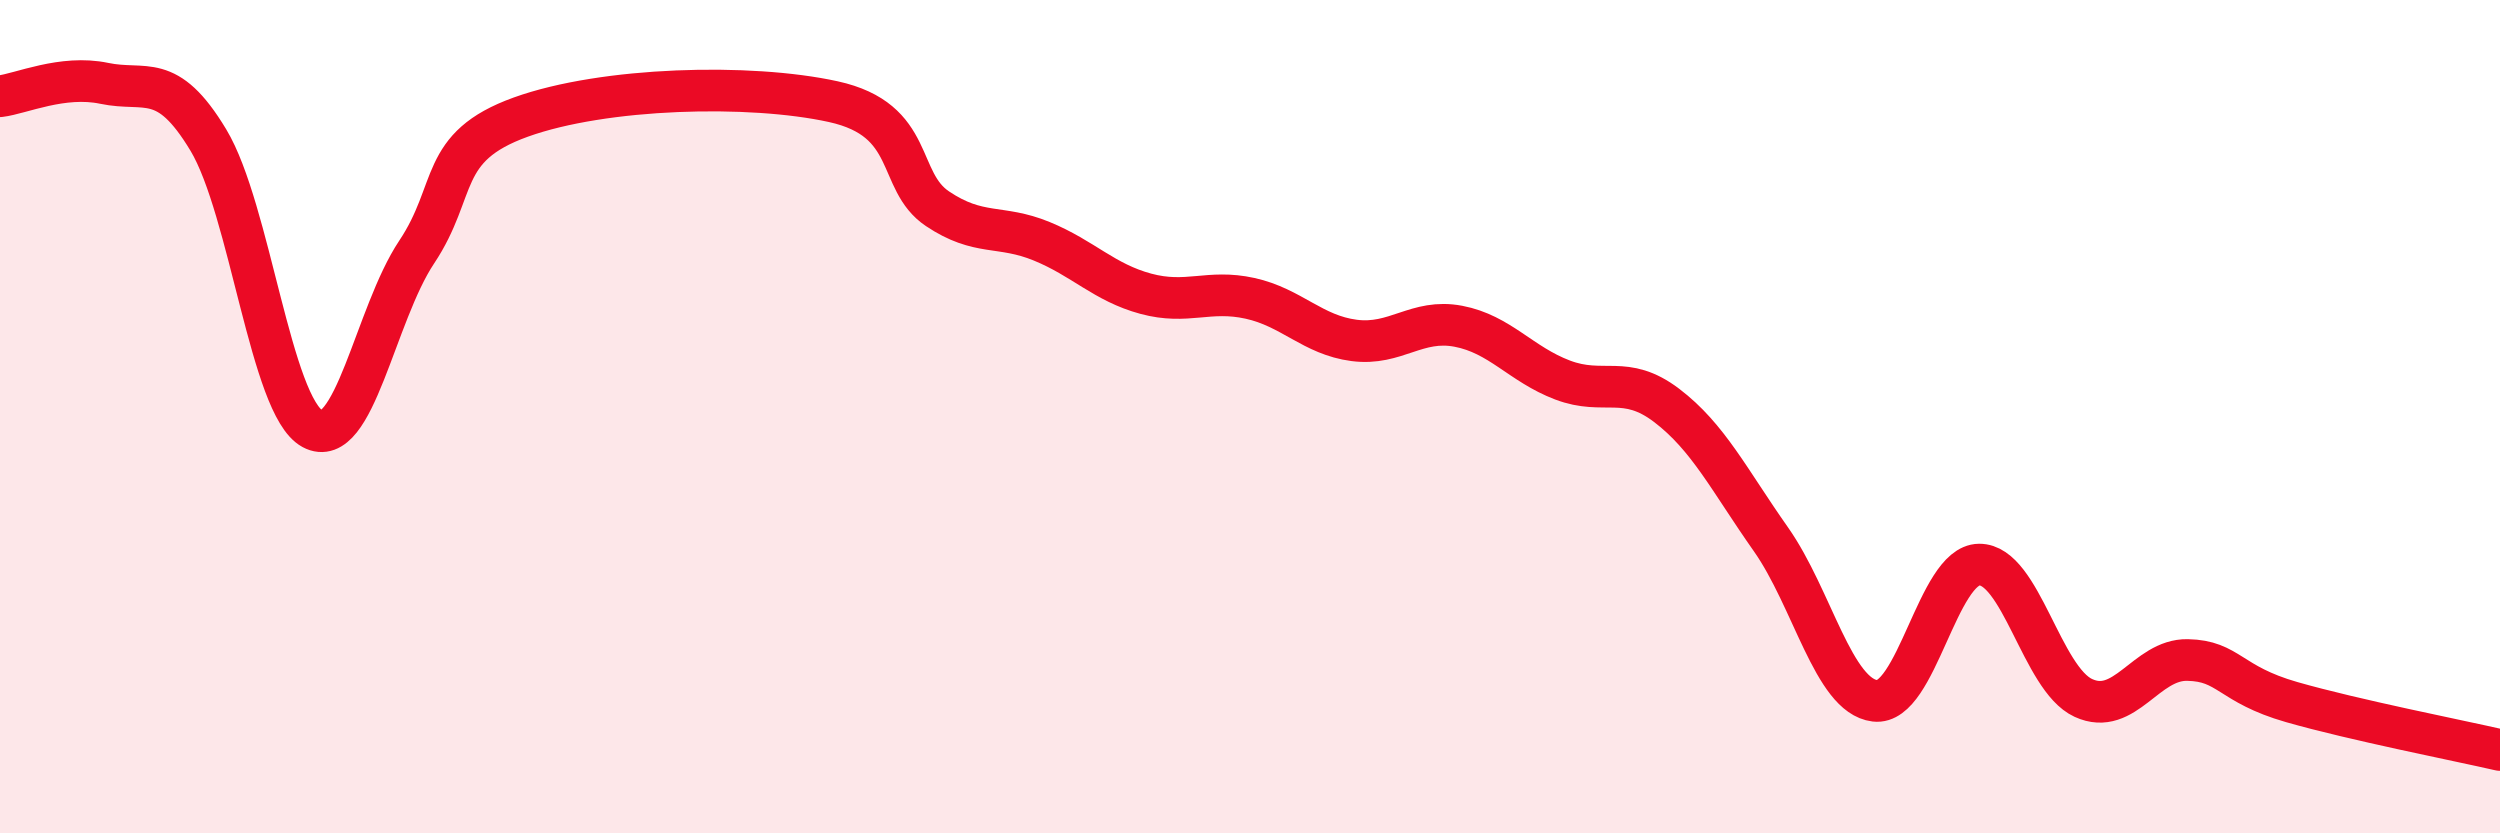 
    <svg width="60" height="20" viewBox="0 0 60 20" xmlns="http://www.w3.org/2000/svg">
      <path
        d="M 0,2.31 C 0.5,2.25 1.5,1.79 2.5,2 C 3.5,2.21 4,1.7 5,3.36 C 6,5.02 6.5,9.75 7.5,10.29 C 8.5,10.83 9,7.55 10,6.05 C 11,4.55 10.5,3.53 12.5,2.81 C 14.5,2.09 18,2 20,2.44 C 22,2.88 21.5,4.34 22.5,5.01 C 23.5,5.68 24,5.38 25,5.79 C 26,6.2 26.5,6.78 27.5,7.05 C 28.5,7.32 29,6.94 30,7.16 C 31,7.38 31.5,8.04 32.5,8.17 C 33.5,8.3 34,7.64 35,7.83 C 36,8.02 36.5,8.74 37.5,9.12 C 38.5,9.5 39,8.97 40,9.73 C 41,10.49 41.5,11.52 42.5,12.94 C 43.5,14.36 44,16.7 45,16.82 C 46,16.94 46.5,13.56 47.5,13.55 C 48.5,13.54 49,16.29 50,16.75 C 51,17.21 51.5,15.82 52.5,15.84 C 53.5,15.86 53.5,16.42 55,16.85 C 56.5,17.28 59,17.77 60,18L60 20L0 20Z"
        fill="#EB0A25"
        opacity="0.1"
        stroke-linecap="round"
        stroke-linejoin="round"
      />
      <path
        d="M 0,2.31 C 0.5,2.25 1.5,1.79 2.5,2 C 3.5,2.21 4,1.7 5,3.36 C 6,5.02 6.5,9.75 7.5,10.29 C 8.5,10.83 9,7.55 10,6.05 C 11,4.55 10.5,3.53 12.5,2.81 C 14.5,2.09 18,2 20,2.44 C 22,2.88 21.5,4.34 22.5,5.01 C 23.5,5.68 24,5.38 25,5.79 C 26,6.2 26.5,6.78 27.5,7.05 C 28.5,7.32 29,6.94 30,7.16 C 31,7.38 31.5,8.04 32.5,8.17 C 33.5,8.3 34,7.64 35,7.83 C 36,8.02 36.5,8.74 37.5,9.12 C 38.5,9.5 39,8.97 40,9.73 C 41,10.49 41.5,11.52 42.5,12.94 C 43.5,14.36 44,16.7 45,16.82 C 46,16.94 46.5,13.56 47.5,13.55 C 48.5,13.54 49,16.29 50,16.75 C 51,17.21 51.5,15.82 52.5,15.84 C 53.5,15.86 53.5,16.42 55,16.85 C 56.5,17.28 59,17.77 60,18"
        stroke="#EB0A25"
        stroke-width="1"
        fill="none"
        stroke-linecap="round"
        stroke-linejoin="round"
      />
    </svg>
  